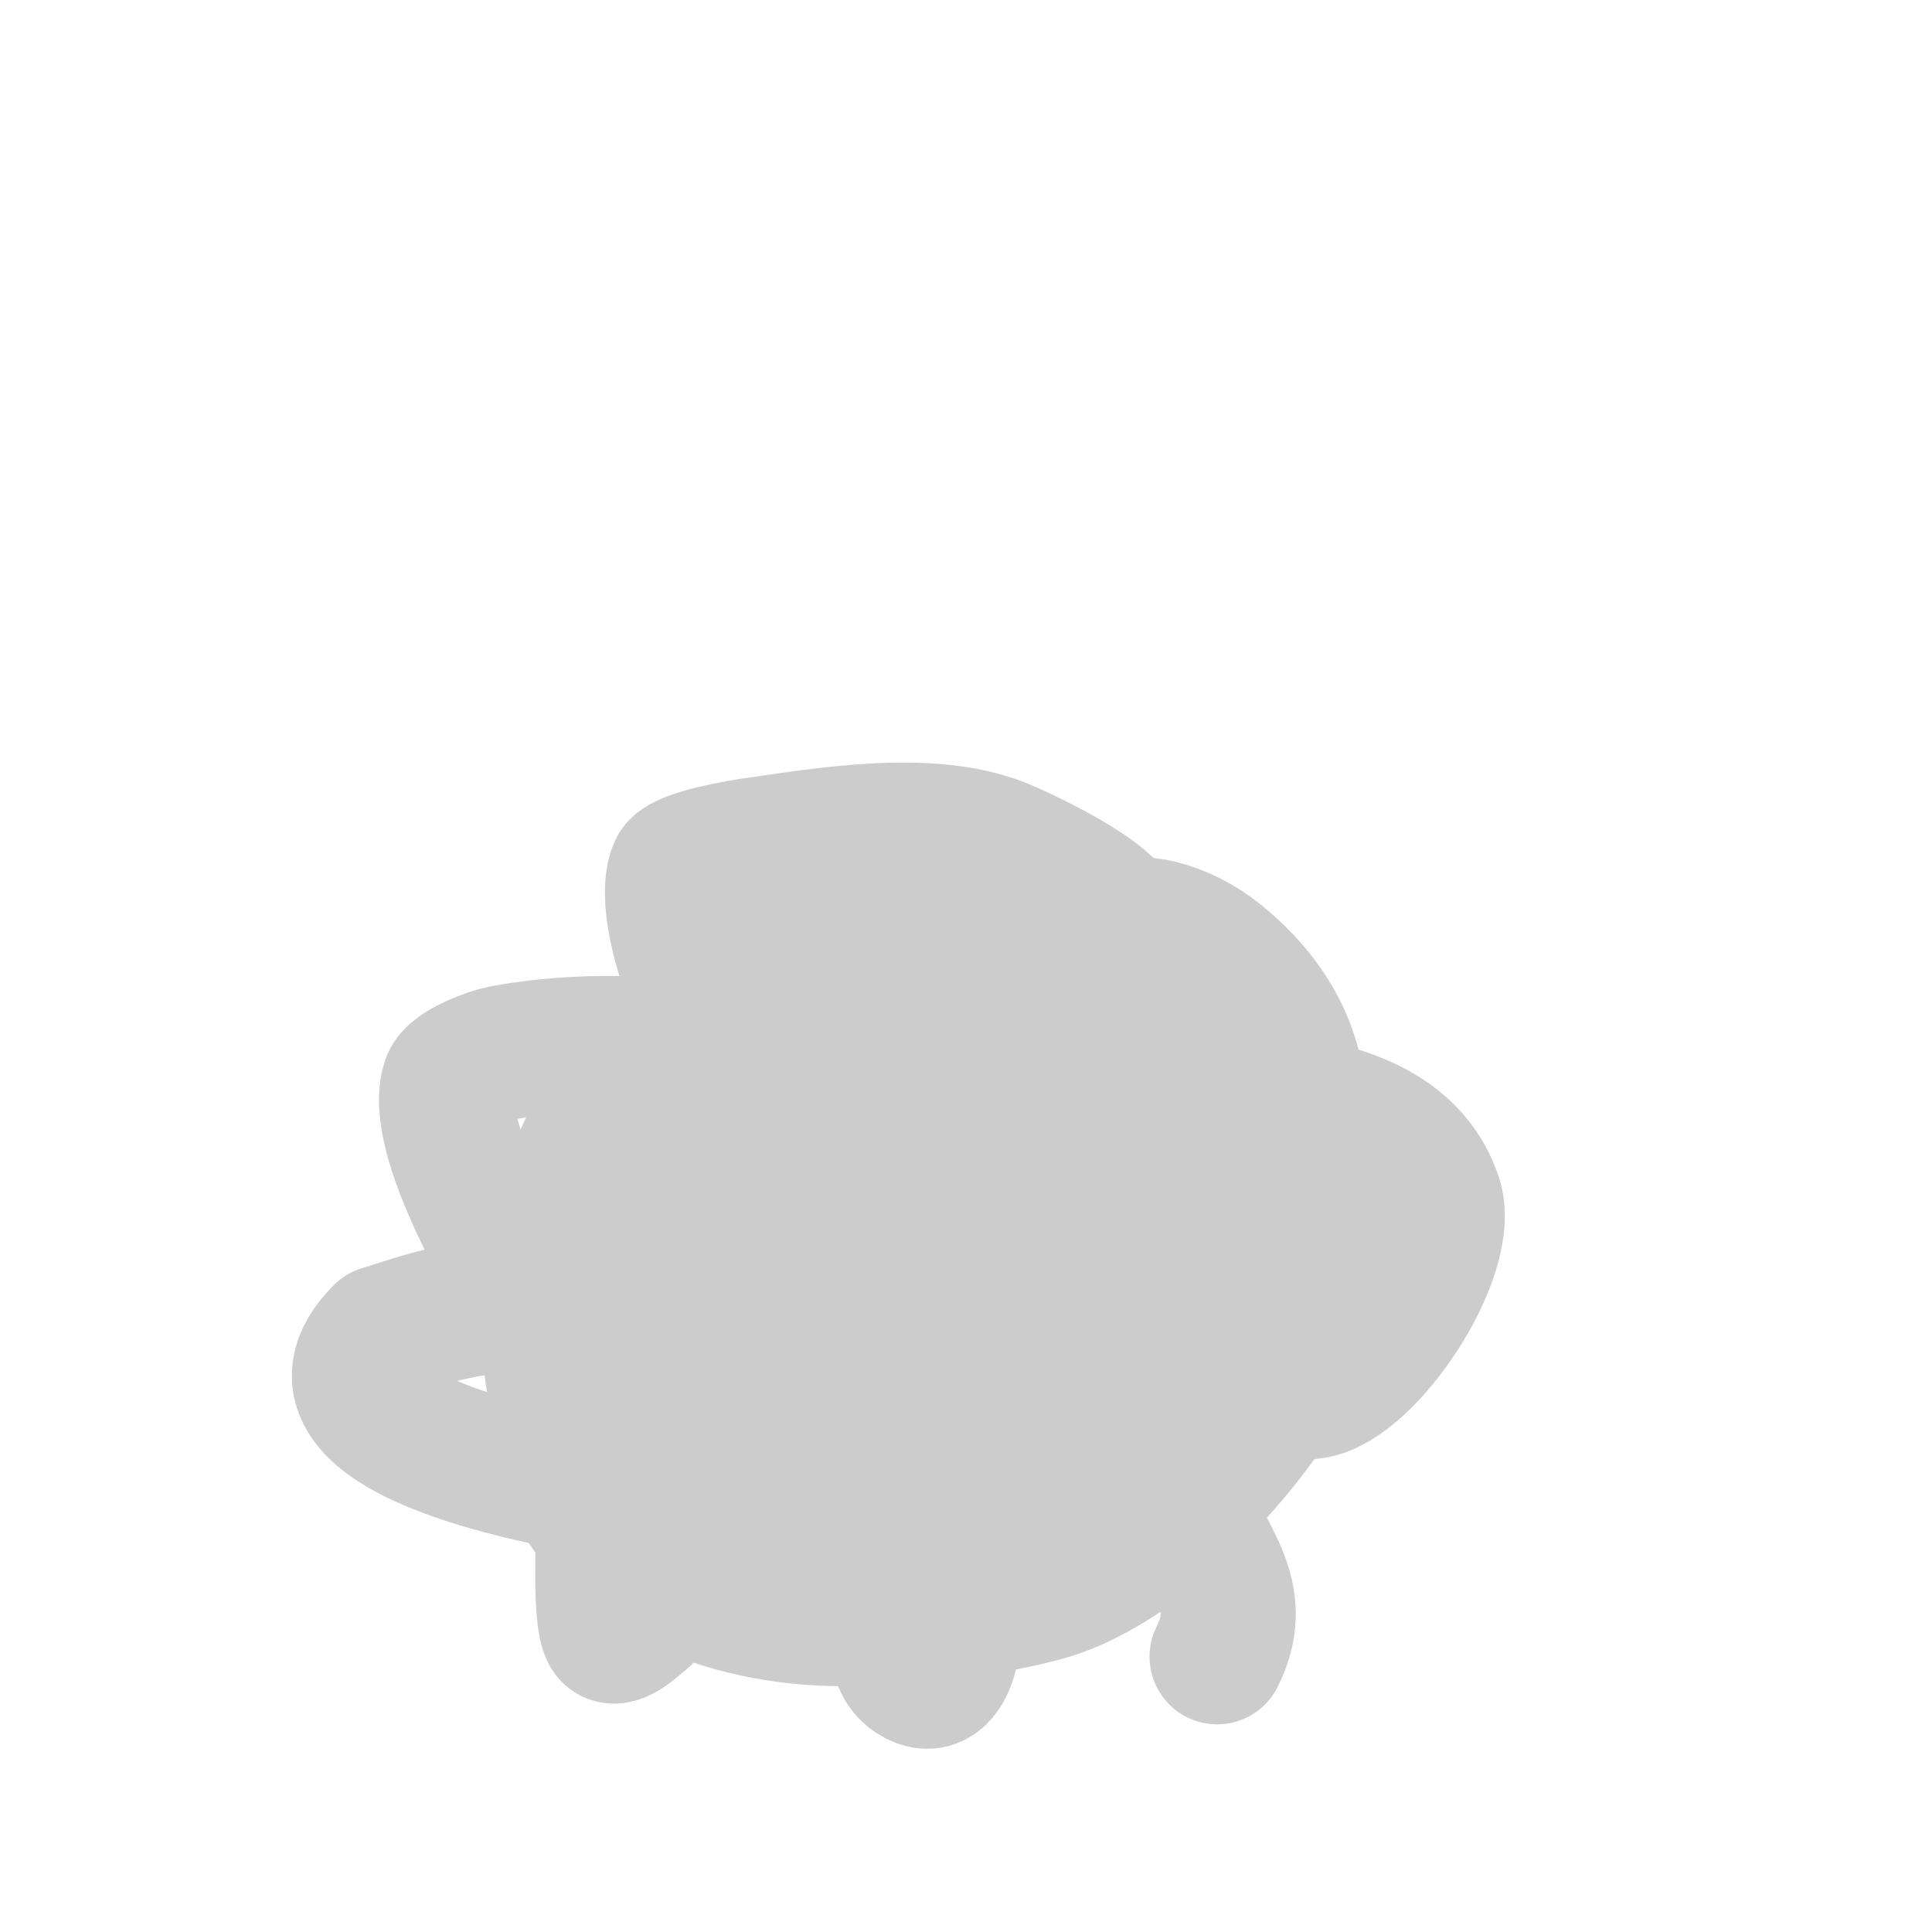 <svg viewBox='0 0 400 400' version='1.1' xmlns='http://www.w3.org/2000/svg' xmlns:xlink='http://www.w3.org/1999/xlink'><g fill='none' stroke='#cccccc' stroke-width='28' stroke-linecap='round' stroke-linejoin='round'><path d='M231,191c0,-5.13 -19.982,-14.437 -24,-16c-14.834,-5.769 -35.868,-2.162 -51,0c-1.73,0.247 -14.924,2.309 -16,5c-4.389,10.973 11.364,47 21,47'/><path d='M161,227c4.988,-4.988 -6.131,-7.56 -8,-8c-15.289,-3.597 -33.756,-3.858 -49,-1c-2.273,0.426 -10.057,3.171 -11,6c-3.806,11.418 13.678,40.637 19,49c1.63,2.562 11.822,15.178 17,10c0.974,-0.974 -5.976,-8.398 -13,-11c-11.449,-4.24 -26.113,0.371 -37,4'/><path d='M79,276c-21.619,21.619 39.56,31.445 52,33c3.682,0.46 25,-0.667 25,-9c0,-6.321 -4.611,-6.526 -11,-8c-11.388,-2.628 -35.845,-5.901 -27,14c9.842,22.145 37.93,30.068 60,29c12.761,-0.617 25.659,-1.694 38,-5c25.025,-6.703 54.017,-42.066 60,-66'/><path d='M276,264c-4.452,-26.71 -15.743,-32.306 -42,-34c-3.361,-0.217 -14.575,0.575 -18,4c-2.593,2.593 -0.768,7.415 0,11c1.392,6.494 2.949,13.101 6,19c8.329,16.103 32.749,26.654 50,24c11.153,-1.716 28.91,-28.271 25,-40c-9.277,-27.831 -59.946,-20.19 -81,-17c-3.685,0.558 -7.311,1.473 -11,2c-1.65,0.236 -4.255,-1.491 -5,0c-4.308,8.617 15.805,39.795 17,42'/><path d='M217,275c7.293,5.049 19.39,17.537 30,14c14.201,-4.734 19.148,-49.622 4,-56c-29.549,-12.442 -67.511,-7.468 -97,4c-17.556,6.827 -12.758,15.316 -10,36c0.237,1.779 0.614,3.859 2,5c15.932,13.12 44.81,21.115 62,5c16.257,-15.241 34.03,-44.882 13,-64c-8.19,-7.445 -22.777,-8.809 -33,-11'/><path d='M188,208c-14.42,-1.109 -27.229,-3.435 -37,10c-14.752,20.284 -16.293,55.715 19,53c18.102,-1.392 55.904,-20.789 46,-46c-2.571,-6.545 -6.517,-12.583 -11,-18c-4.996,-6.036 -20.187,-16.284 -27,-20c-2.084,-1.137 -11.631,-5.369 -15,-2c-17.688,17.688 -24.424,39.317 -26,64c-0.47,7.366 -4.527,34.593 9,41c25.716,12.181 41.168,13.458 67,7'/><path d='M213,297c16.053,-10.702 27.918,-20.238 33,-40c13.667,-53.151 -43.913,-75.544 -85,-55c-15.238,7.619 -24.976,14.81 -35,28c-7.902,10.397 -10.08,24.842 -12,37c-0.159,1.008 -0.389,17.222 1,20c10.142,20.285 33.98,35.577 57,29c18.711,-5.346 39.246,-29.196 30,-50c-2.223,-5.003 -9.491,-8.543 -13,-11'/><path d='M189,255c-12.484,-6.935 -26.477,-10.178 -41,-8c-15.293,2.294 -23.548,5.759 -9,17c4.538,3.507 8.754,7.682 14,10c9.258,4.091 19.067,7.057 29,9c15.903,3.111 36.794,-1.392 47,-15c6.809,-9.078 3.976,-27.008 -8,-31c-6.74,-2.247 -7.084,0.609 -9,8c-3.731,14.391 -9.251,39.124 0,53'/><path d='M212,298c9.811,9.811 21.21,-0.361 28,-8c23.089,-25.975 45.51,-65.192 12,-92c-3.492,-2.794 -7.661,-4.915 -12,-6c-12.992,-3.248 -16.885,11.613 -14,22c2.16,7.777 9.029,20.377 17,24c13.61,6.187 26,5.317 26,-10'/><path d='M269,228c-3.67,-7.34 -18.705,-8.648 -26,-5c-9.545,4.773 -13.333,16.667 -20,25c-2.801,3.502 -6.678,6.163 -9,10c-5.403,8.927 -9.699,18.493 -14,28c-6.128,13.546 -14,30.982 -14,46c0,4.699 -1.681,11.88 3,15c7.919,5.28 9.484,-10.549 8,-15'/><path d='M197,332c0,-10.361 2.846,-15.846 10,-23c0.906,-0.906 6.307,-0.614 5,2c-2.221,4.443 -15.3,2 -19,2c-17.025,0 -23.963,-9.617 -34,-23'/><path d='M159,290l-3,-6'/><path d='M125,314c0,4.746 -0.831,20.338 1,24c1.135,2.271 5.05,-1.375 7,-3c3.109,-2.591 5.219,-6.647 7,-10c5.319,-10.013 10.885,-20.098 14,-31'/><path d='M154,294c0.572,-2.287 1,-4.643 1,-7'/><path d='M252,343c6.006,-12.012 -1.232,-19.272 -6,-30c-1.048,-2.357 0.037,-4.963 -2,-7'/><path d='M244,306l-1,0'/></g>
</svg>